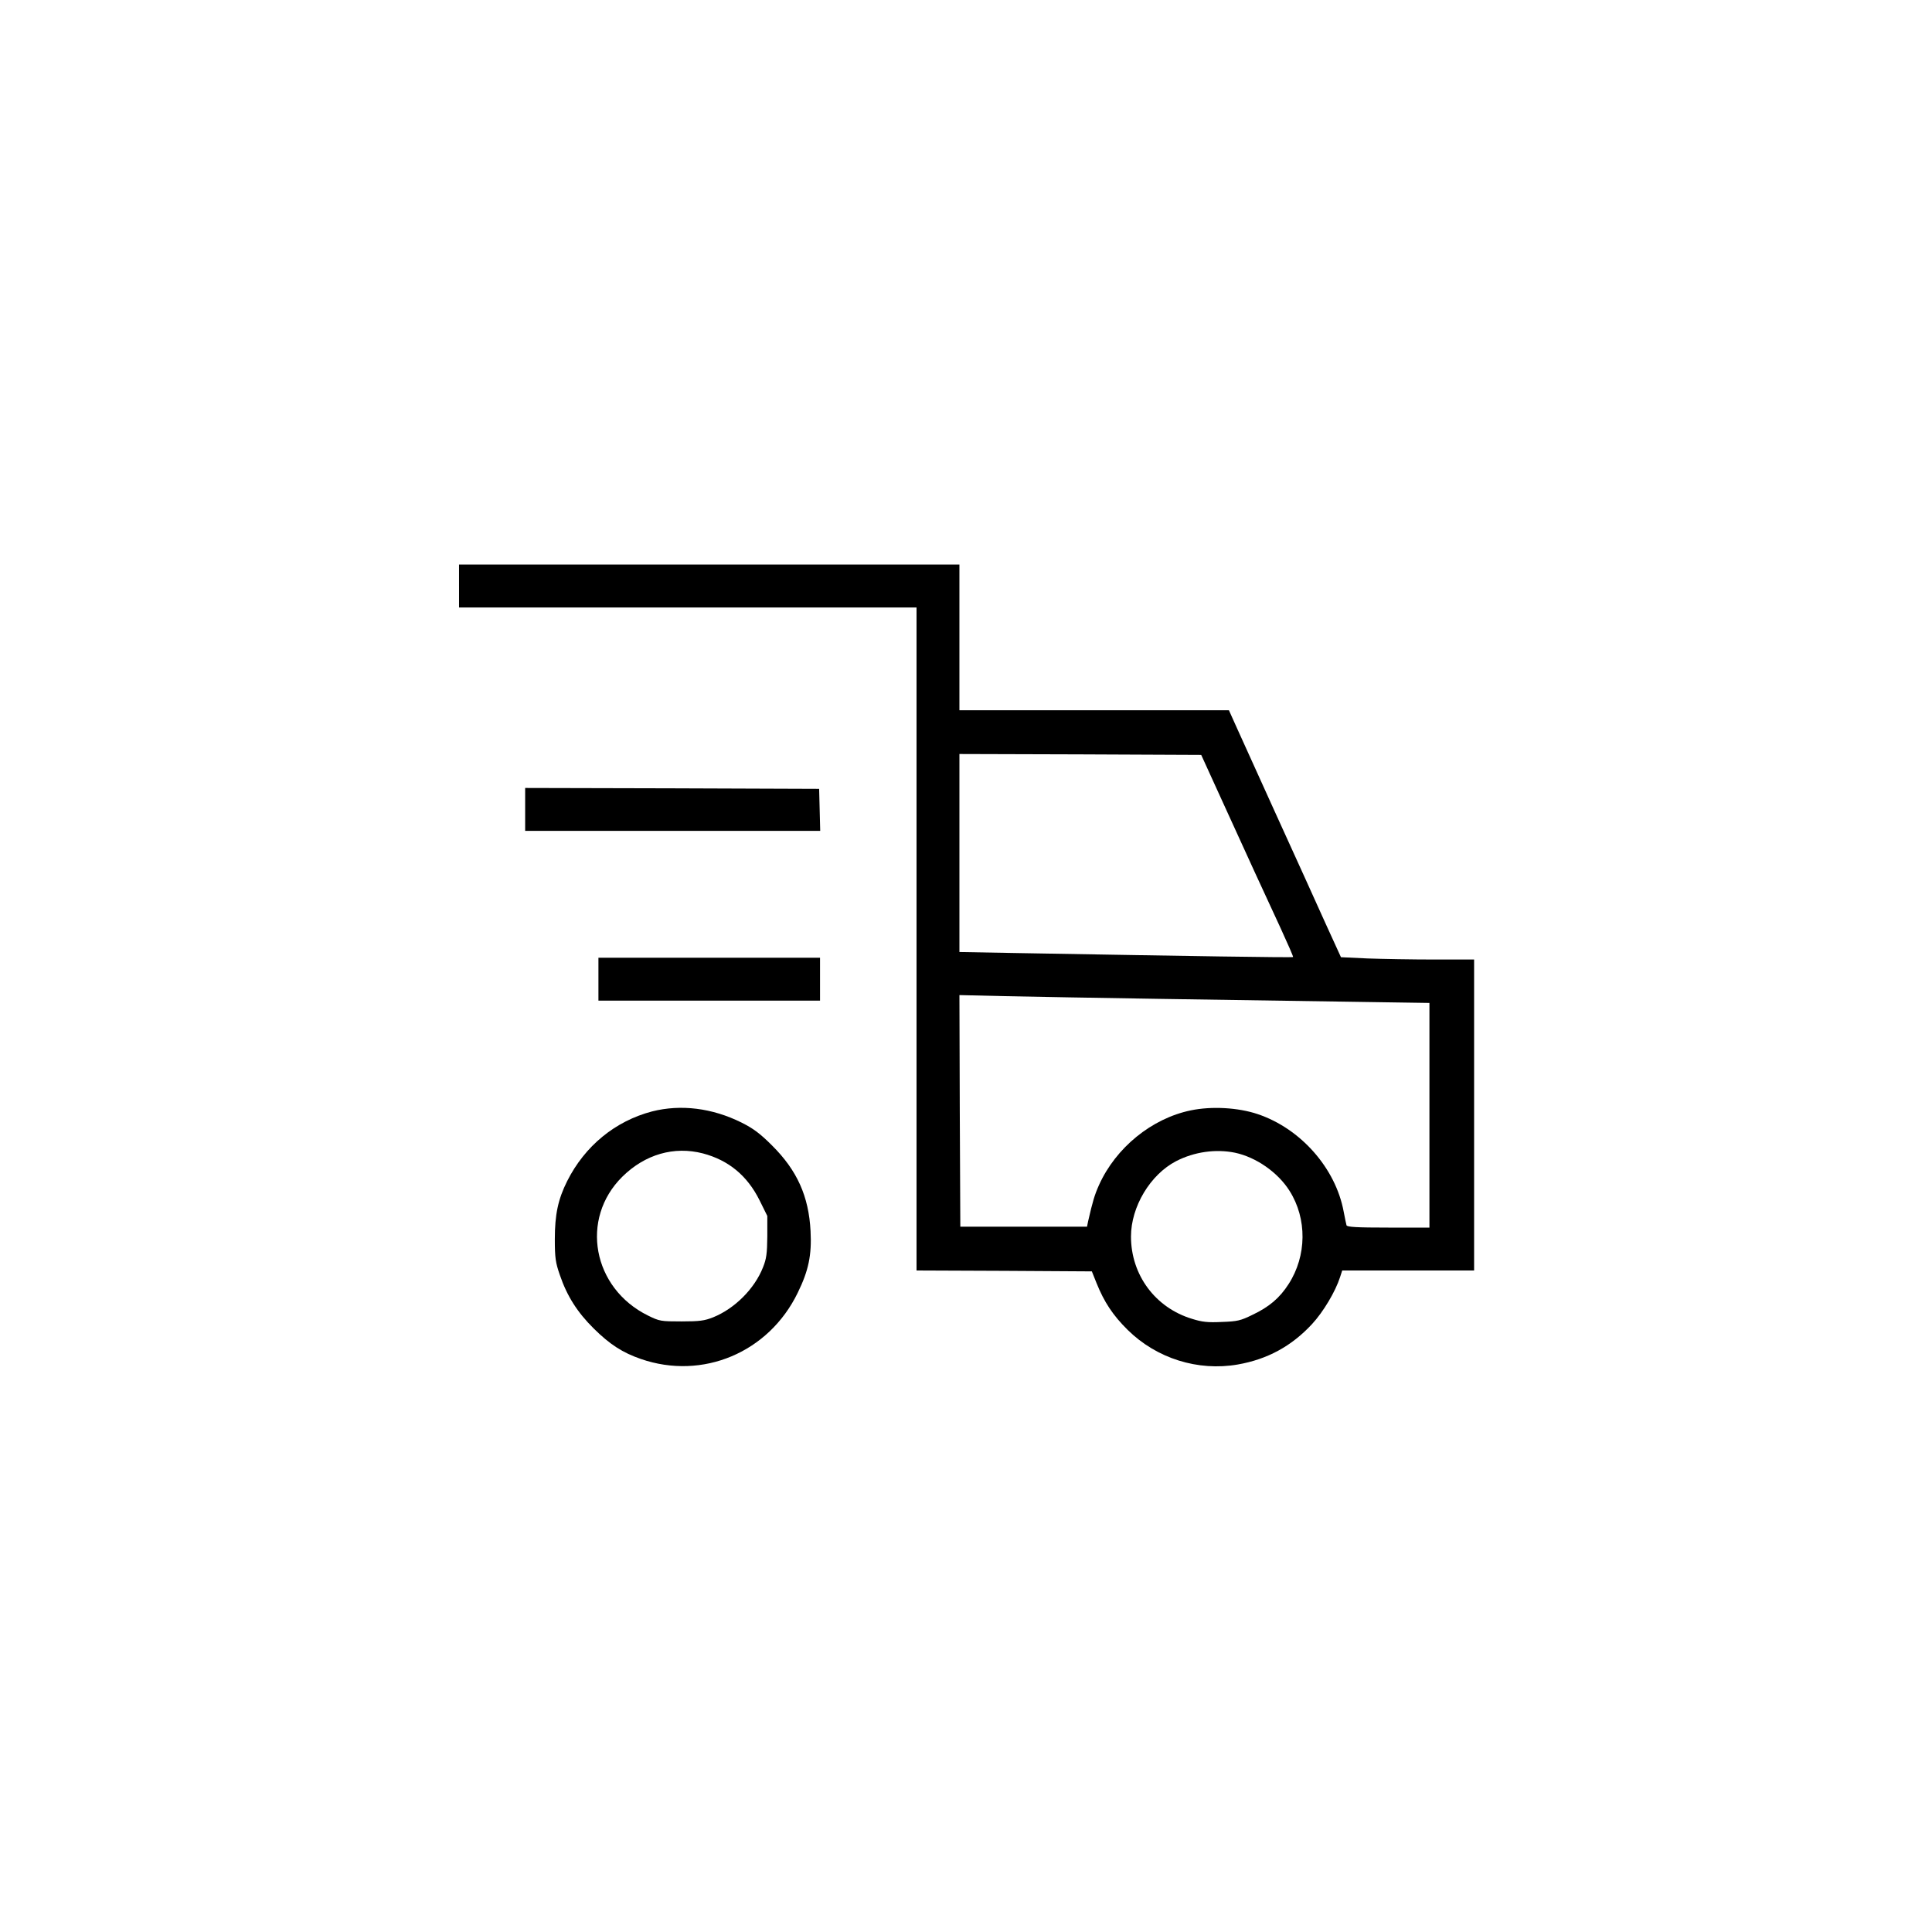 <svg version="1.0" xmlns="http://www.w3.org/2000/svg" width="800" height="800" viewBox="0 0 800 800" preserveAspectRatio="xMidYMid meet">
  <g transform="translate(87.218,707.38) scale(0.074,-0.074)" fill="#000000" stroke="none">
    <path d="M1390 6280 l0 -120 1280 0 1280 0 0 -1855 0 -1855 491 -2 490 -3 26 -65 c43 -107 92 -181 174 -262 162 -160 393 -233 617 -194 165 29 300 102 415 226 63 68 131 182 157 263 l12 37 369 0 369 0 0 870 0 870 -223 0 c-123 0 -291 3 -373 6 l-149 7 -85 186 c-46 102 -99 220 -118 261 -33 72 -287 631 -379 835 l-45 100 -754 0 -754 0 0 408 0 407 -1400 0 -1400 0 0 -120z m4267 -1195 c63 -137 146 -320 185 -405 39 -85 104 -226 145 -314 40 -87 72 -160 70 -162 -3 -4 -567 5 -1534 22 l-333 6 0 554 0 554 677 -2 676 -3 114 -250z m-357 -1115 c327 -5 803 -12 1058 -16 l462 -7 0 -628 0 -629 -230 0 c-176 0 -231 3 -234 13 -2 6 -9 41 -16 77 -45 242 -240 464 -481 545 -110 37 -258 45 -374 21 -219 -45 -420 -209 -514 -418 -25 -56 -35 -90 -61 -203 l-6 -30 -355 0 -354 0 -3 648 -2 648 257 -6 c142 -3 526 -10 853 -15z m432 -861 c118 -25 240 -110 305 -213 99 -156 97 -364 -5 -522 -50 -78 -109 -128 -202 -172 -67 -33 -85 -37 -172 -40 -78 -4 -111 0 -165 17 -207 62 -343 246 -343 461 0 167 108 347 253 422 101 52 221 69 329 47z"/>
    <path d="M1760 5030 l0 -120 825 0 826 0 -3 118 -3 117 -822 3 -823 2 0 -120z"/>
    <path d="M2170 4080 l0 -120 620 0 620 0 0 120 0 120 -620 0 -620 0 0 -120z"/>
    <path d="M2470 3340 c-206 -54 -376 -193 -475 -390 -51 -102 -69 -187 -69 -325 0 -104 4 -131 28 -200 40 -118 98 -209 190 -300 91 -90 162 -135 263 -170 346 -120 716 36 878 370 61 124 79 212 72 345 -10 195 -75 340 -216 480 -67 67 -105 95 -171 128 -163 81 -339 103 -500 62z m285 -235 c143 -38 248 -124 317 -263 l43 -87 0 -115 c-1 -95 -5 -125 -24 -172 -47 -120 -158 -231 -279 -280 -48 -19 -75 -23 -177 -23 -116 0 -123 1 -188 33 -310 153 -382 541 -143 777 127 125 289 172 451 130z"/>
  </g>
</svg>